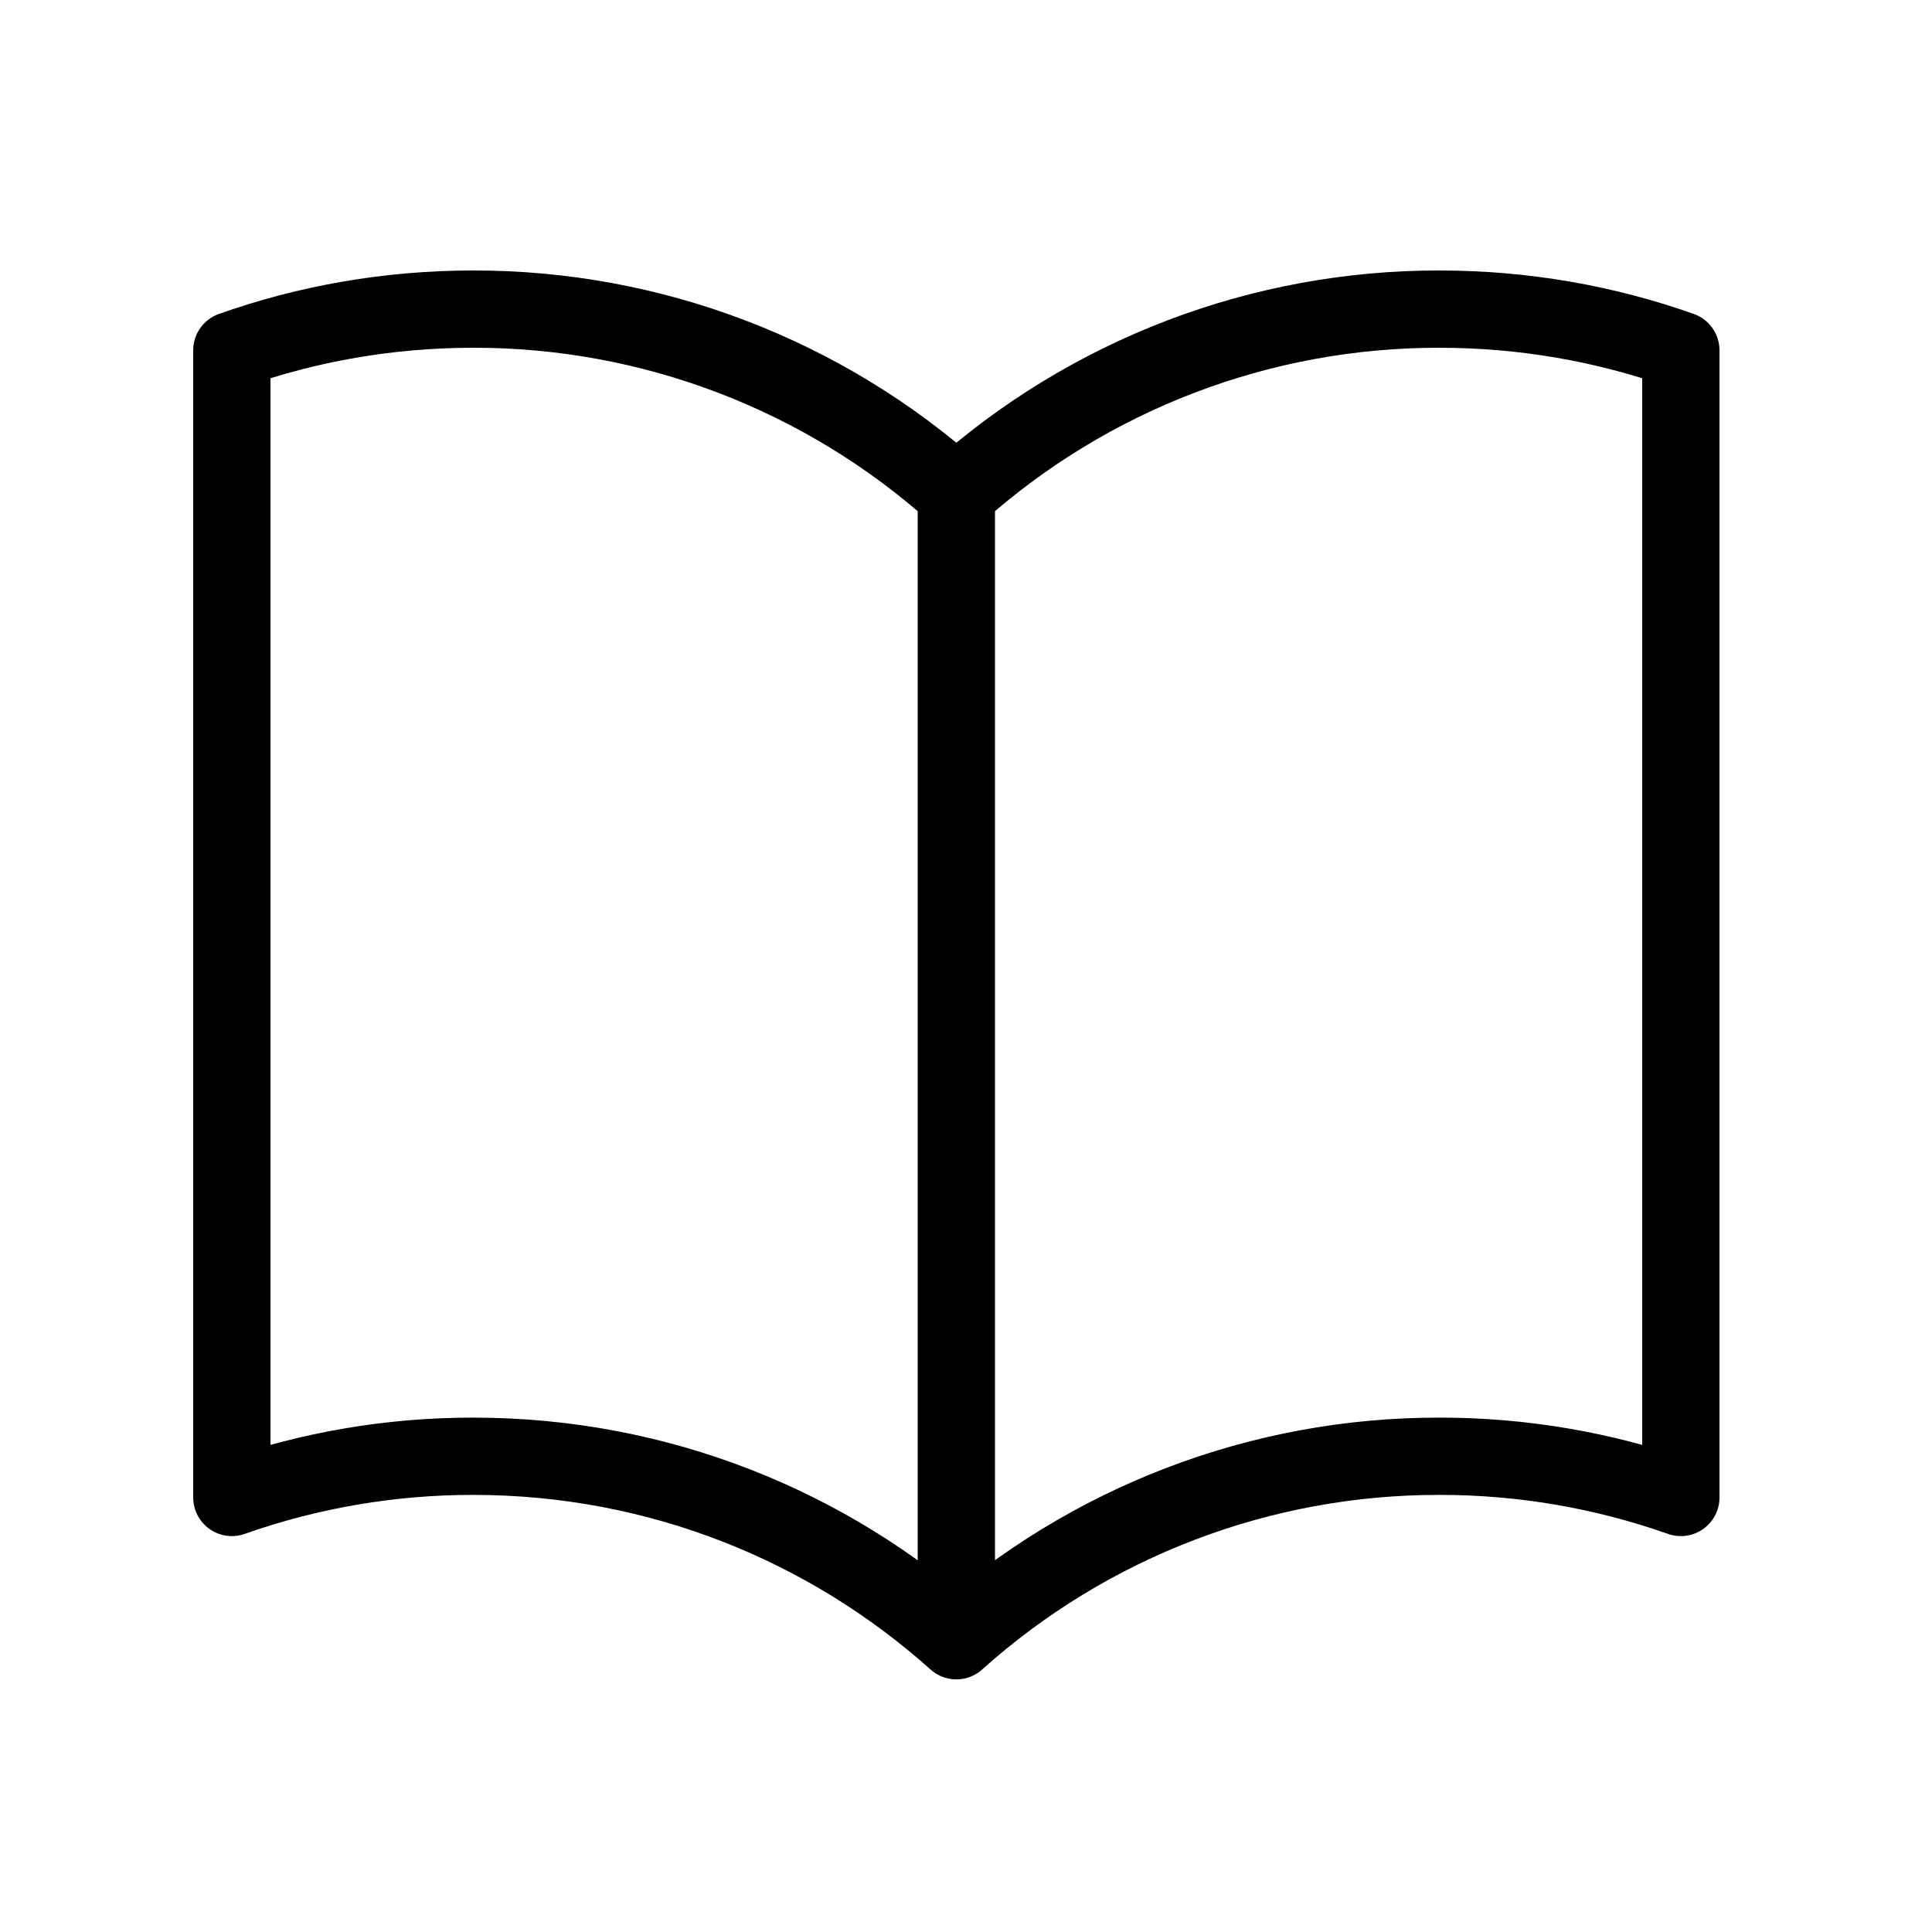 <svg width="50" height="50" viewBox="0 0 50 50" fill="none" xmlns="http://www.w3.org/2000/svg">
<path d="M24.75 12.775C21.316 9.695 16.863 7.994 12.25 8C10.058 8 7.954 8.375 6 9.067V38.754C8.008 38.046 10.121 37.685 12.25 37.688C17.052 37.688 21.433 39.494 24.75 42.462M24.75 12.775C28.184 9.694 32.637 7.993 37.25 8C39.442 8 41.546 8.375 43.5 9.067V38.754C41.492 38.046 39.379 37.685 37.25 37.688C32.637 37.681 28.184 39.382 24.75 42.462M24.75 12.775V42.462" stroke="black" stroke-width="2" stroke-linecap="round" stroke-linejoin="round"/>
</svg>
